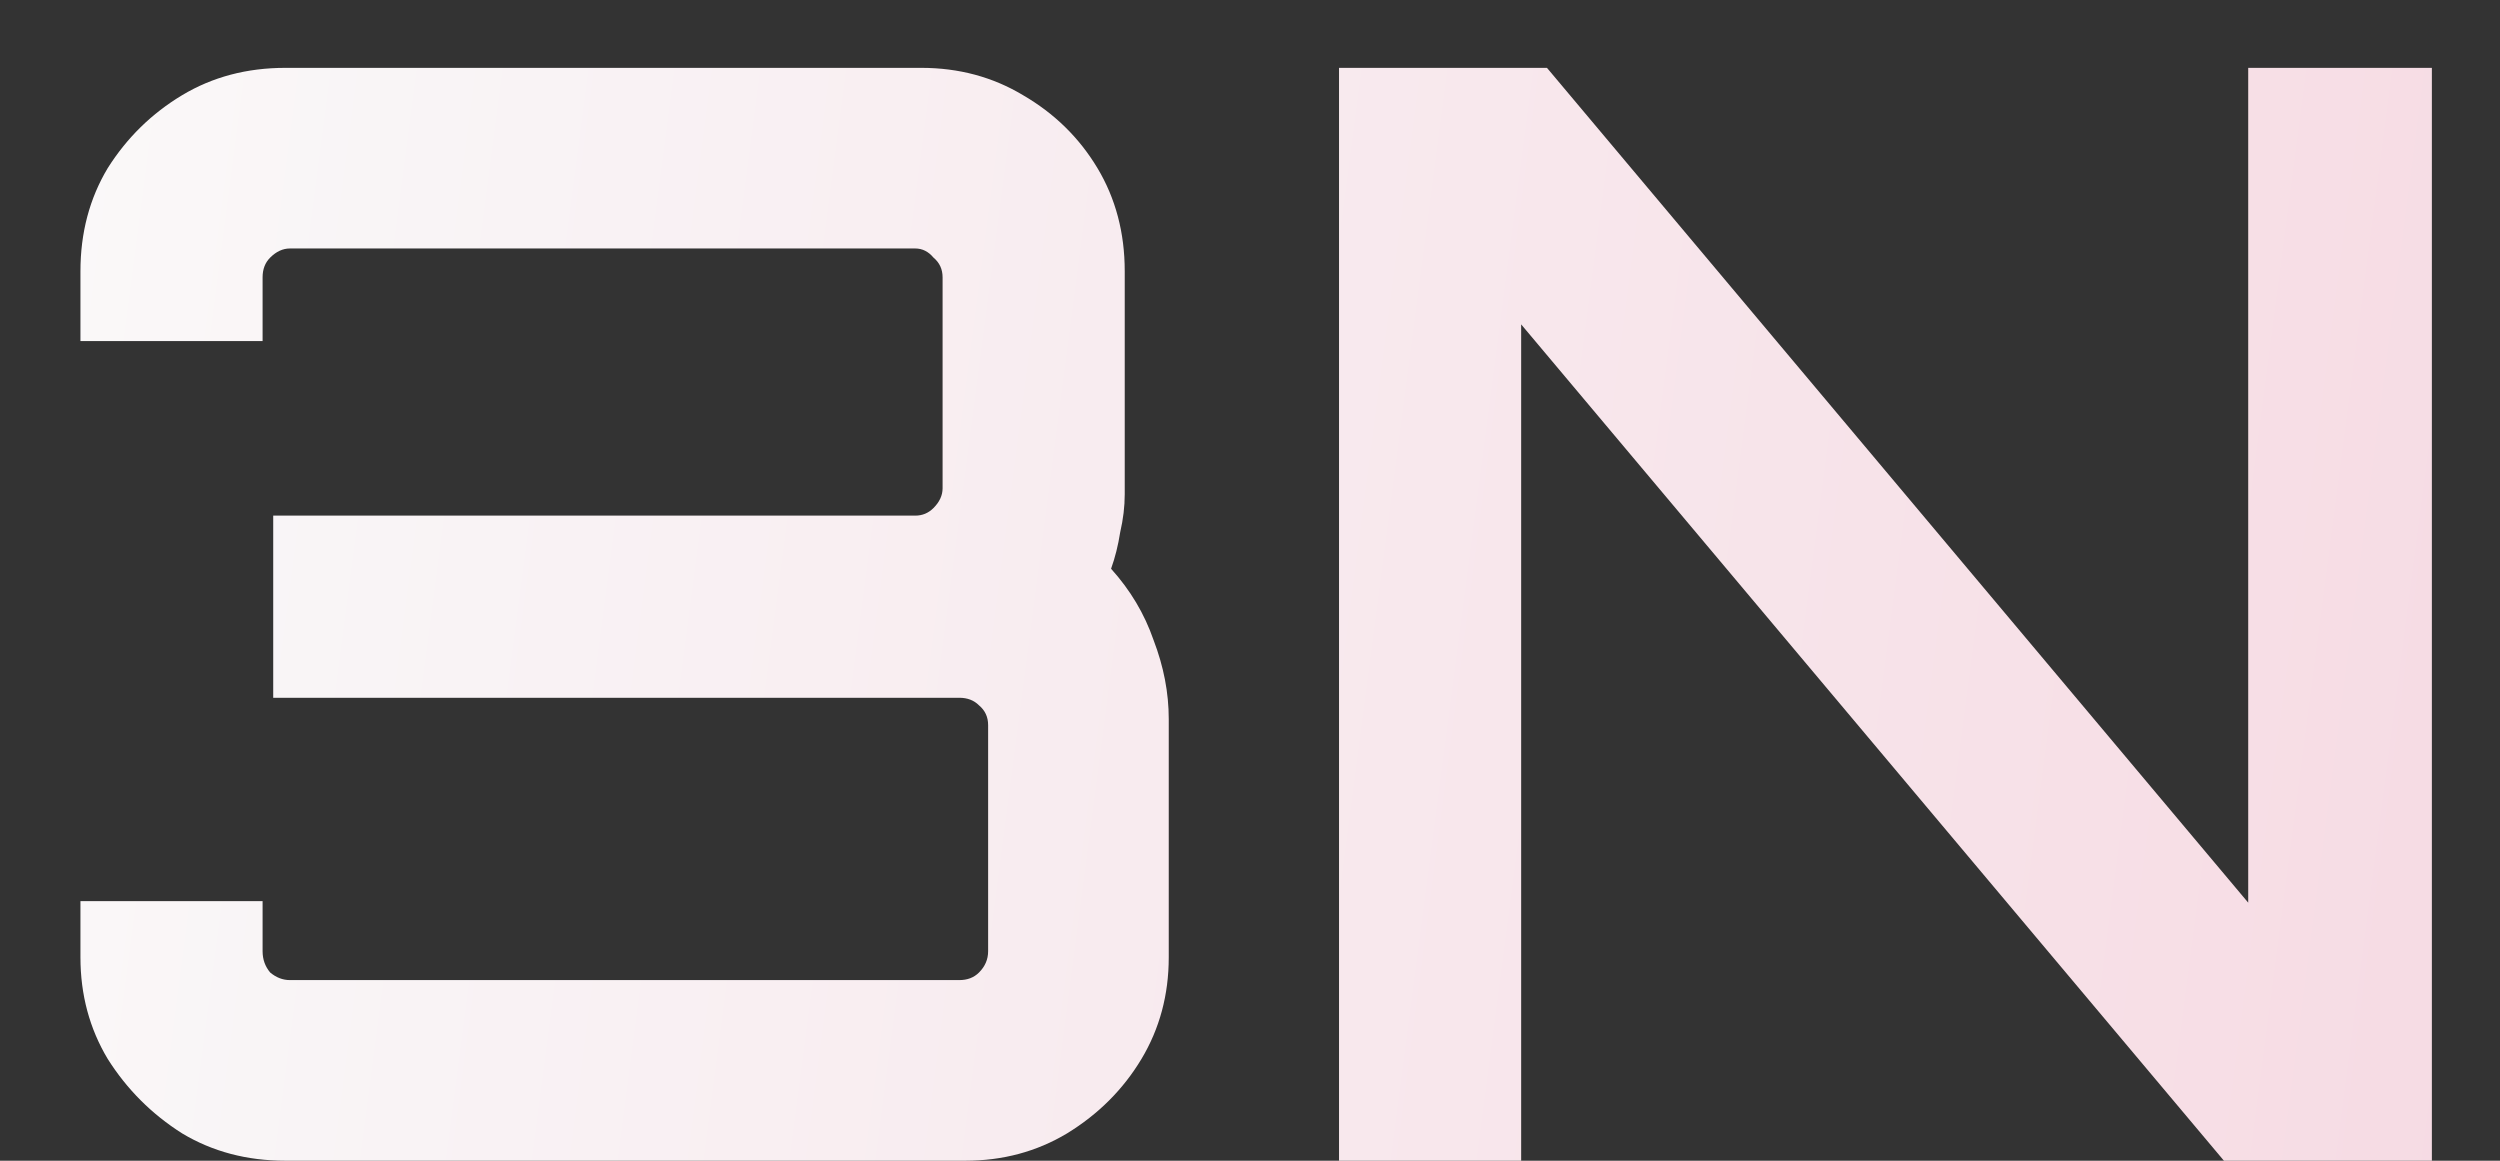 <svg width="28" height="13" viewBox="0 0 28 13" fill="none" xmlns="http://www.w3.org/2000/svg">
<rect x="0" y="0" width="28" height="13" fill="#333333" stroke="none"/>
<path d="M14.997 13V0.76H17.326L25.18 10.11V0.76H27.237V13H24.908L17.037 3.633V13H14.997Z" fill="url(#paint0_linear_165_18)"/>
<path d="M3.196 13C2.765 13 2.38 12.898 2.04 12.694C1.7 12.479 1.422 12.201 1.207 11.861C1.003 11.521 0.901 11.141 0.901 10.722V10.093H2.941V10.654C2.941 10.745 2.969 10.824 3.026 10.892C3.094 10.949 3.168 10.977 3.247 10.977H10.744C10.835 10.977 10.908 10.949 10.965 10.892C11.033 10.824 11.067 10.745 11.067 10.654V8.121C11.067 8.03 11.033 7.957 10.965 7.9C10.908 7.843 10.835 7.815 10.744 7.815H3.06V5.775H10.251C10.33 5.775 10.398 5.747 10.455 5.69C10.523 5.622 10.557 5.548 10.557 5.469V3.106C10.557 3.015 10.523 2.942 10.455 2.885C10.398 2.817 10.33 2.783 10.251 2.783H3.247C3.168 2.783 3.094 2.817 3.026 2.885C2.969 2.942 2.941 3.015 2.941 3.106V3.82H0.901V3.038C0.901 2.607 1.003 2.222 1.207 1.882C1.422 1.542 1.7 1.27 2.04 1.066C2.38 0.862 2.765 0.76 3.196 0.76H10.319C10.738 0.76 11.118 0.862 11.458 1.066C11.809 1.27 12.087 1.542 12.291 1.882C12.495 2.222 12.597 2.607 12.597 3.038V5.537C12.597 5.673 12.58 5.815 12.546 5.962C12.523 6.109 12.489 6.245 12.444 6.37C12.659 6.608 12.818 6.874 12.92 7.169C13.033 7.464 13.09 7.758 13.09 8.053V10.722C13.09 11.141 12.988 11.521 12.784 11.861C12.58 12.201 12.302 12.479 11.951 12.694C11.611 12.898 11.231 13 10.812 13H3.196Z" fill="url(#paint1_linear_165_18)"/>
<defs>
<linearGradient id="paint0_linear_165_18" x1="-4.35349e-06" y1="-4" x2="31.212" y2="0.081" gradientUnits="userSpaceOnUse">
<stop stop-color="#FAFAFA"/>
<stop offset="1" stop-color="#F6D9E2"/>
</linearGradient>
<linearGradient id="paint1_linear_165_18" x1="9.36185e-07" y1="-4" x2="31.212" y2="0.081" gradientUnits="userSpaceOnUse">
<stop stop-color="#FAFAFA"/>
<stop offset="1" stop-color="#F6D9E2"/>
</linearGradient>
</defs>
</svg>
